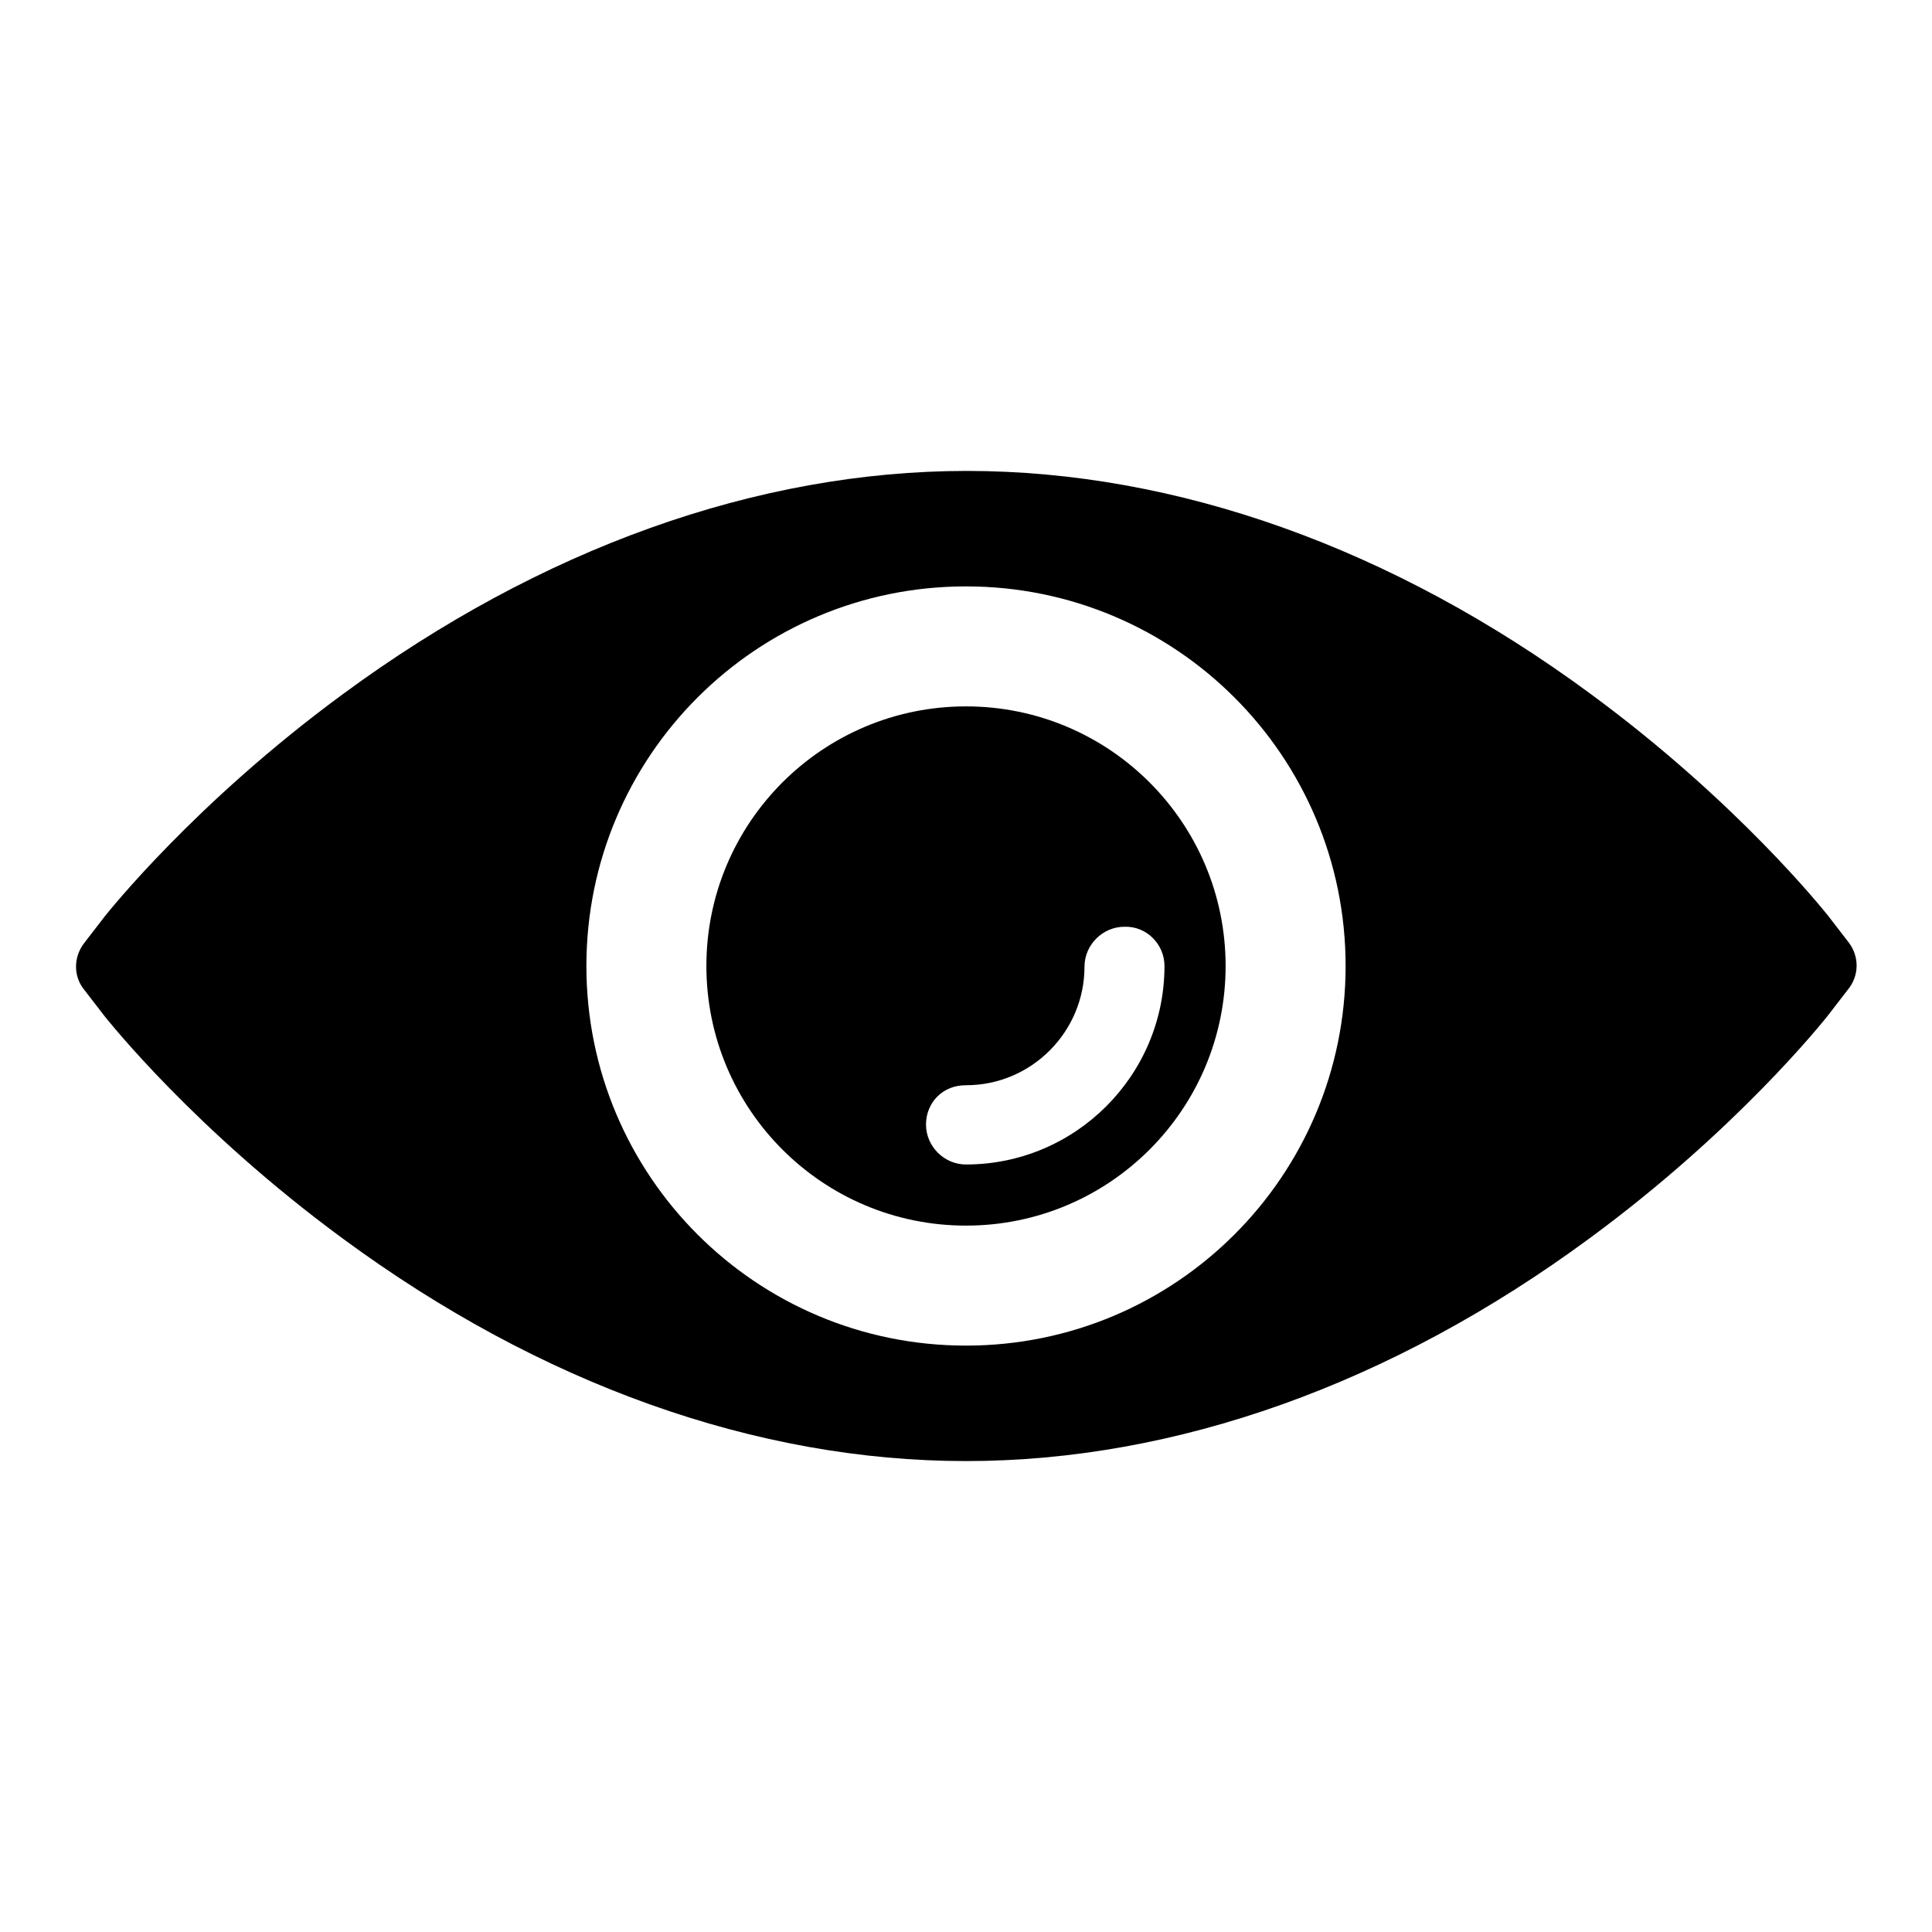 <?xml version="1.0" encoding="utf-8"?>
<!-- Svg Vector Icons : http://www.onlinewebfonts.com/icon -->
<!DOCTYPE svg PUBLIC "-//W3C//DTD SVG 1.1//EN" "http://www.w3.org/Graphics/SVG/1.1/DTD/svg11.dtd">
<svg version="1.1" xmlns="http://www.w3.org/2000/svg" xmlns:xlink="http://www.w3.org/1999/xlink" x="0px" y="0px" viewBox="0 0 256 256" enable-background="new 0 0 256 256" xml:space="preserve">
<g><g><path fill="#000000" d="M244.9,124.8l-2.7-3.5c-0.5-0.6-11.9-15-31.5-29.4c-26.2-19.3-54.8-29.5-82.6-29.5S71.6,72.7,45.4,92c-19.6,14.4-31,28.8-31.5,29.4l-2.7,3.5c-1.5,1.9-1.5,4.5,0,6.3l2.7,3.5c0.5,0.6,11.9,15,31.5,29.4c26.2,19.3,54.8,29.5,82.6,29.5s56.4-10.2,82.6-29.5c19.6-14.4,31-28.8,31.5-29.4l2.7-3.5C246.4,129.3,246.4,126.7,244.9,124.8z M128,178.3c-27.8,0-50.3-22.5-50.3-50.3s22.5-50.3,50.3-50.3c27.8,0,50.3,22.5,50.3,50.3S155.8,178.3,128,178.3z"/><path fill="#000000" d="M128,93.6c-19,0-34.4,15.4-34.4,34.4c0,19,15.4,34.4,34.4,34.4c19,0,34.4-15.4,34.4-34.4C162.4,109,147,93.6,128,93.6z M154.3,128c0,14.5-11.8,26.3-26.3,26.3c-2.9,0-5.3-2.4-5.3-5.3c0-1.5,0.6-2.8,1.5-3.7c1-1,2.3-1.5,3.8-1.5c8.7,0,15.7-7.1,15.7-15.7c0-2.9,2.4-5.3,5.3-5.3C151.9,122.7,154.3,125.1,154.3,128z"/></g></g>
</svg>